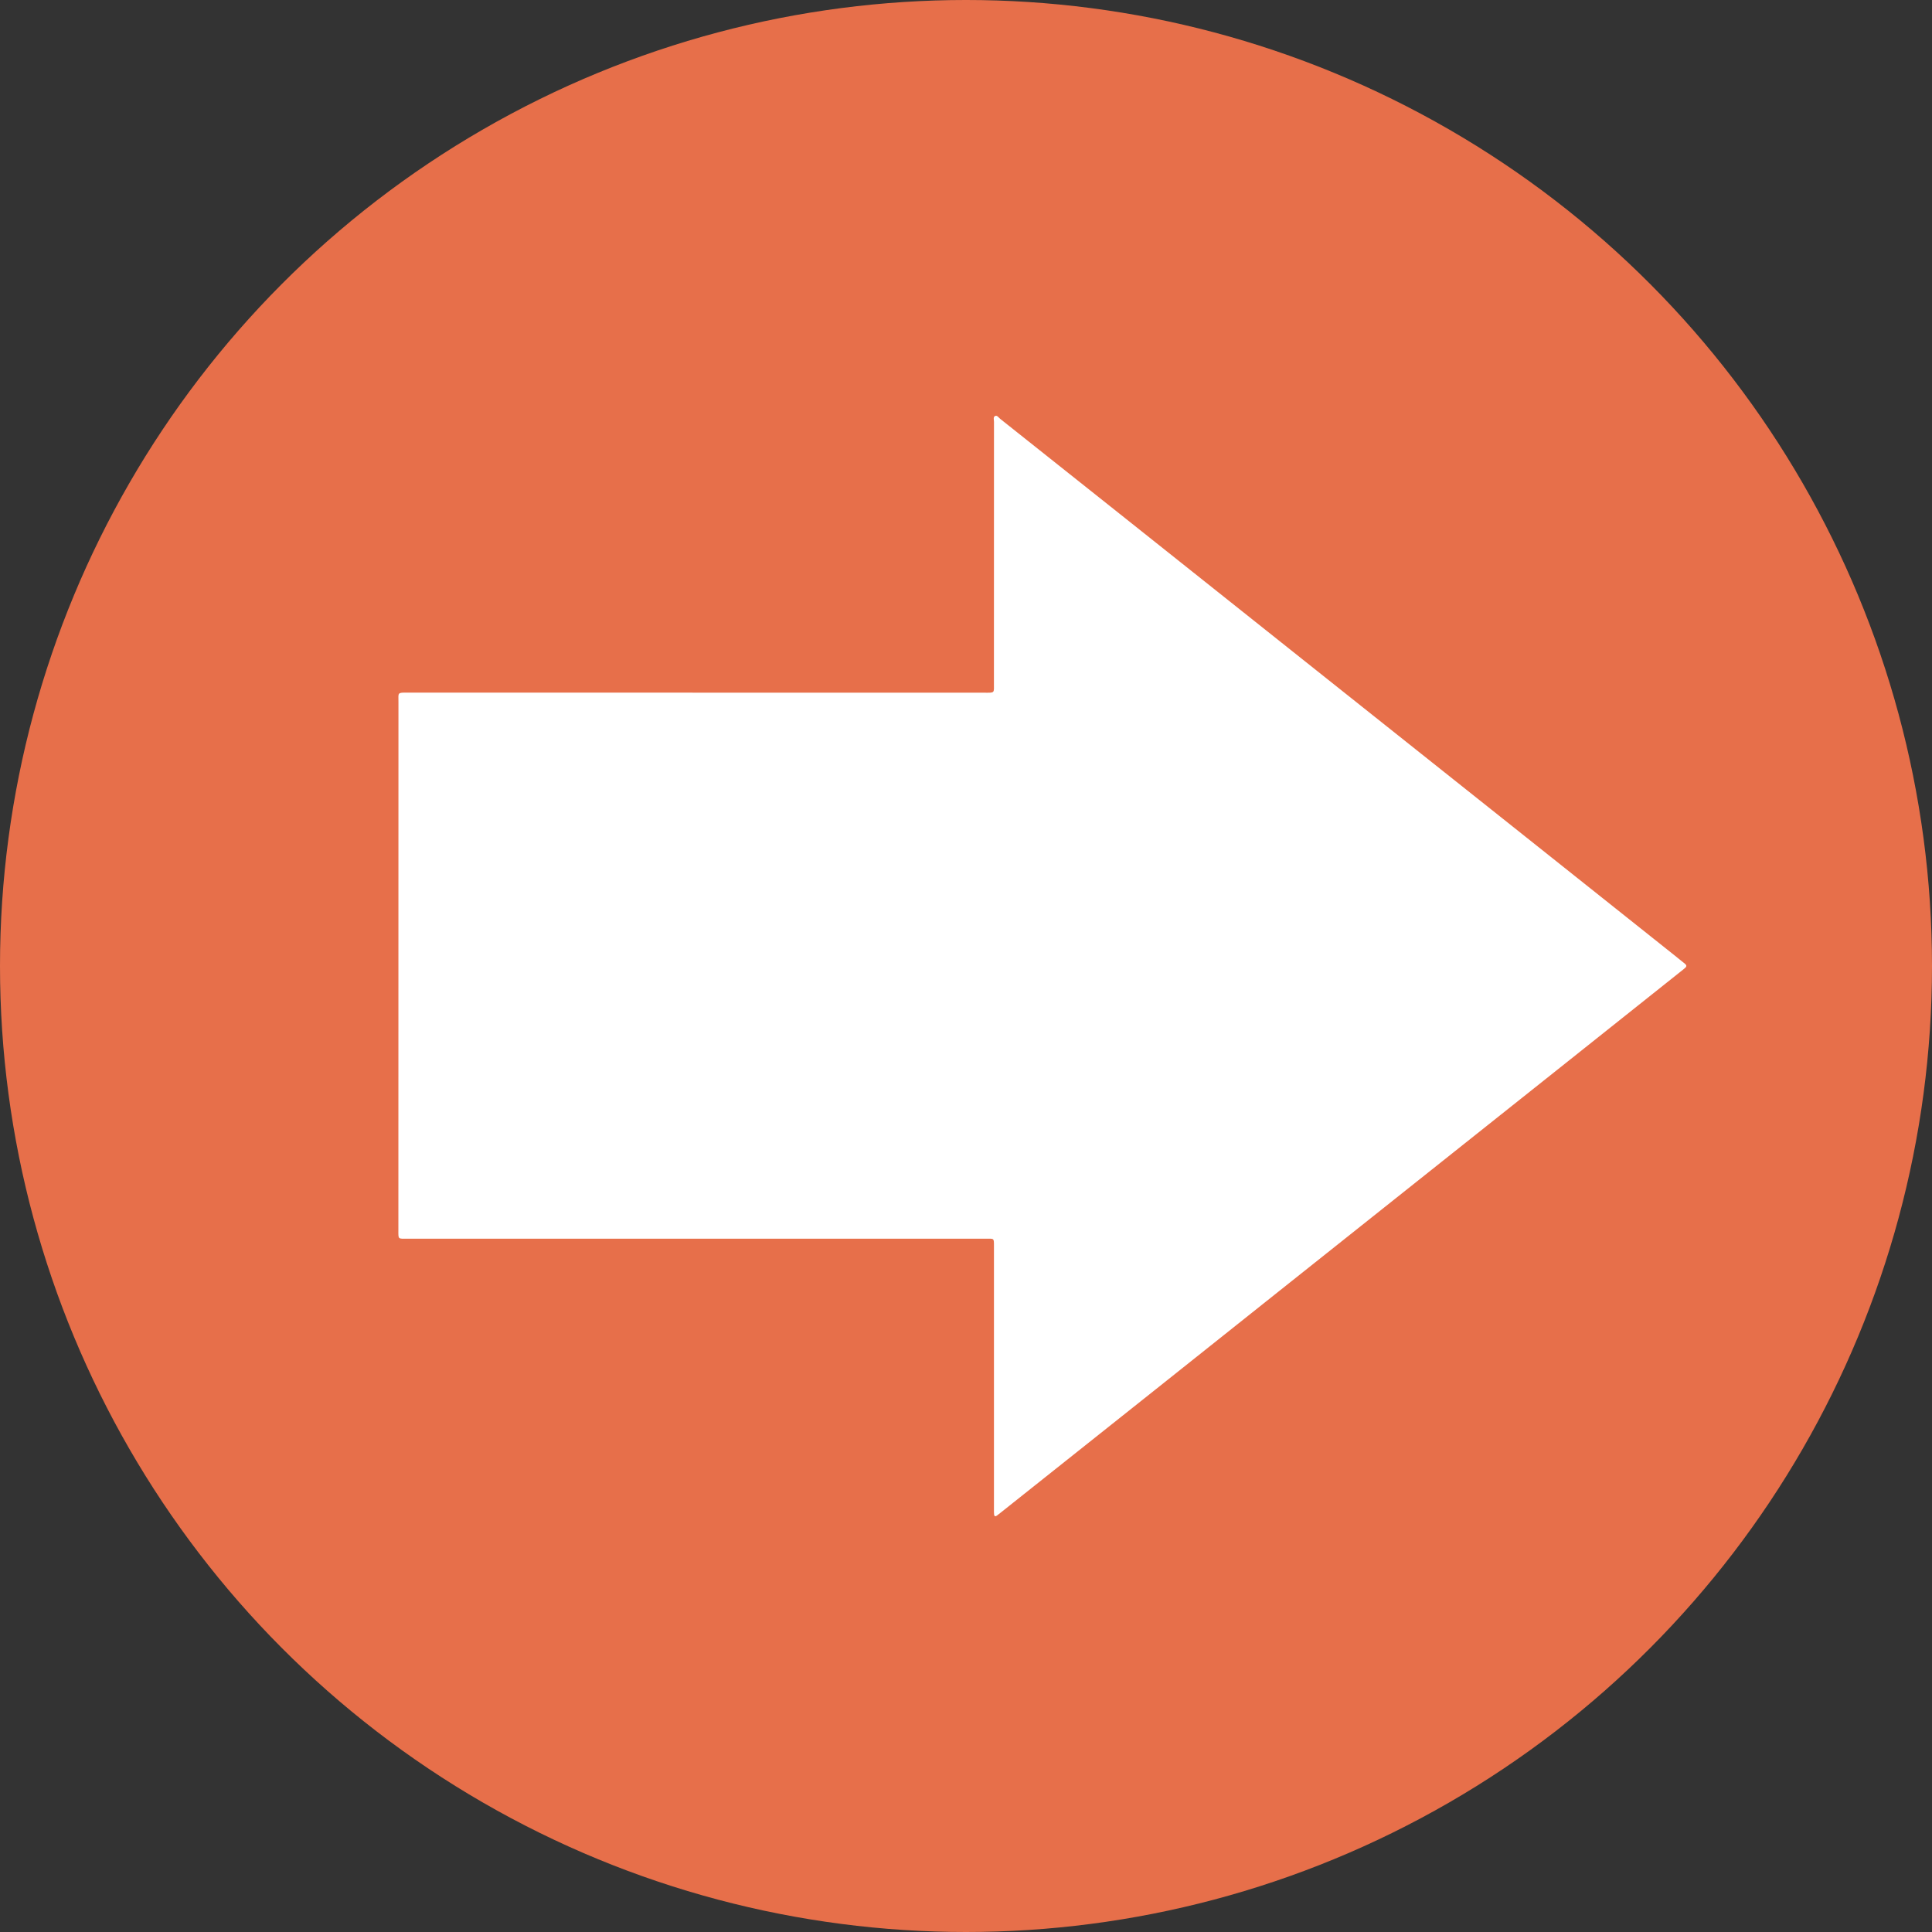 <?xml version="1.0" encoding="UTF-8"?>
<svg id="All" xmlns="http://www.w3.org/2000/svg" viewBox="0 0 810 810">
  <rect x="0" y="0" width="810" height="810" fill="#333333" stroke="none"/>
  <defs>
    <style>
      .cls-1 {
        fill: #fff;
      }

      .cls-2 {
        fill: #e76f4a;
      }
    </style>
  </defs>
  <g id="Circle_Returning" data-name="Circle Returning">
    <circle class="cls-2" cx="405" cy="405" r="405"/>
    <path class="cls-1" d="M419.24,175.53c17.6,13.97,35.18,27.95,52.76,41.94,25.2,20.05,50.39,40.11,75.58,60.15,30.31,24.12,60.62,48.22,90.93,72.34,20.87,16.6,41.73,33.21,62.59,49.82,1.77,1.41,3.53,2.85,5.3,4.26.74.59.83,1.16.06,1.78-.26.21-.5.44-.76.65-17.21,13.7-34.42,27.41-51.63,41.11-20.5,16.31-41.01,32.62-61.51,48.93-18.62,14.82-37.25,29.63-55.87,44.45-17.58,13.99-35.14,28-52.72,41.98-21.44,17.06-42.89,34.11-64.33,51.16-.57.46-1.14.92-1.74,1.35-.59.42-1.04.28-1.12-.46-.08-.73-.06-1.46-.06-2.2,0-36.74,0-73.47,0-110.21,0-3.57.1-3.25-3.26-3.25-40.54,0-81.07,0-121.61,0s-80.67,0-121.01,0c-4.11,0-3.82.36-3.82-3.74,0-73.74.02-147.48.03-221.22,0-4.08-.6-4,4-3.99,80.54.02,161.08.03,241.62.04,4.52,0,4.04.31,4.04-4.14,0-36.47,0-72.94.02-109.41,0-.83-.4-1.98.39-2.43.87-.5,1.5.58,2.14,1.09Z"/>
  </g>
</svg>